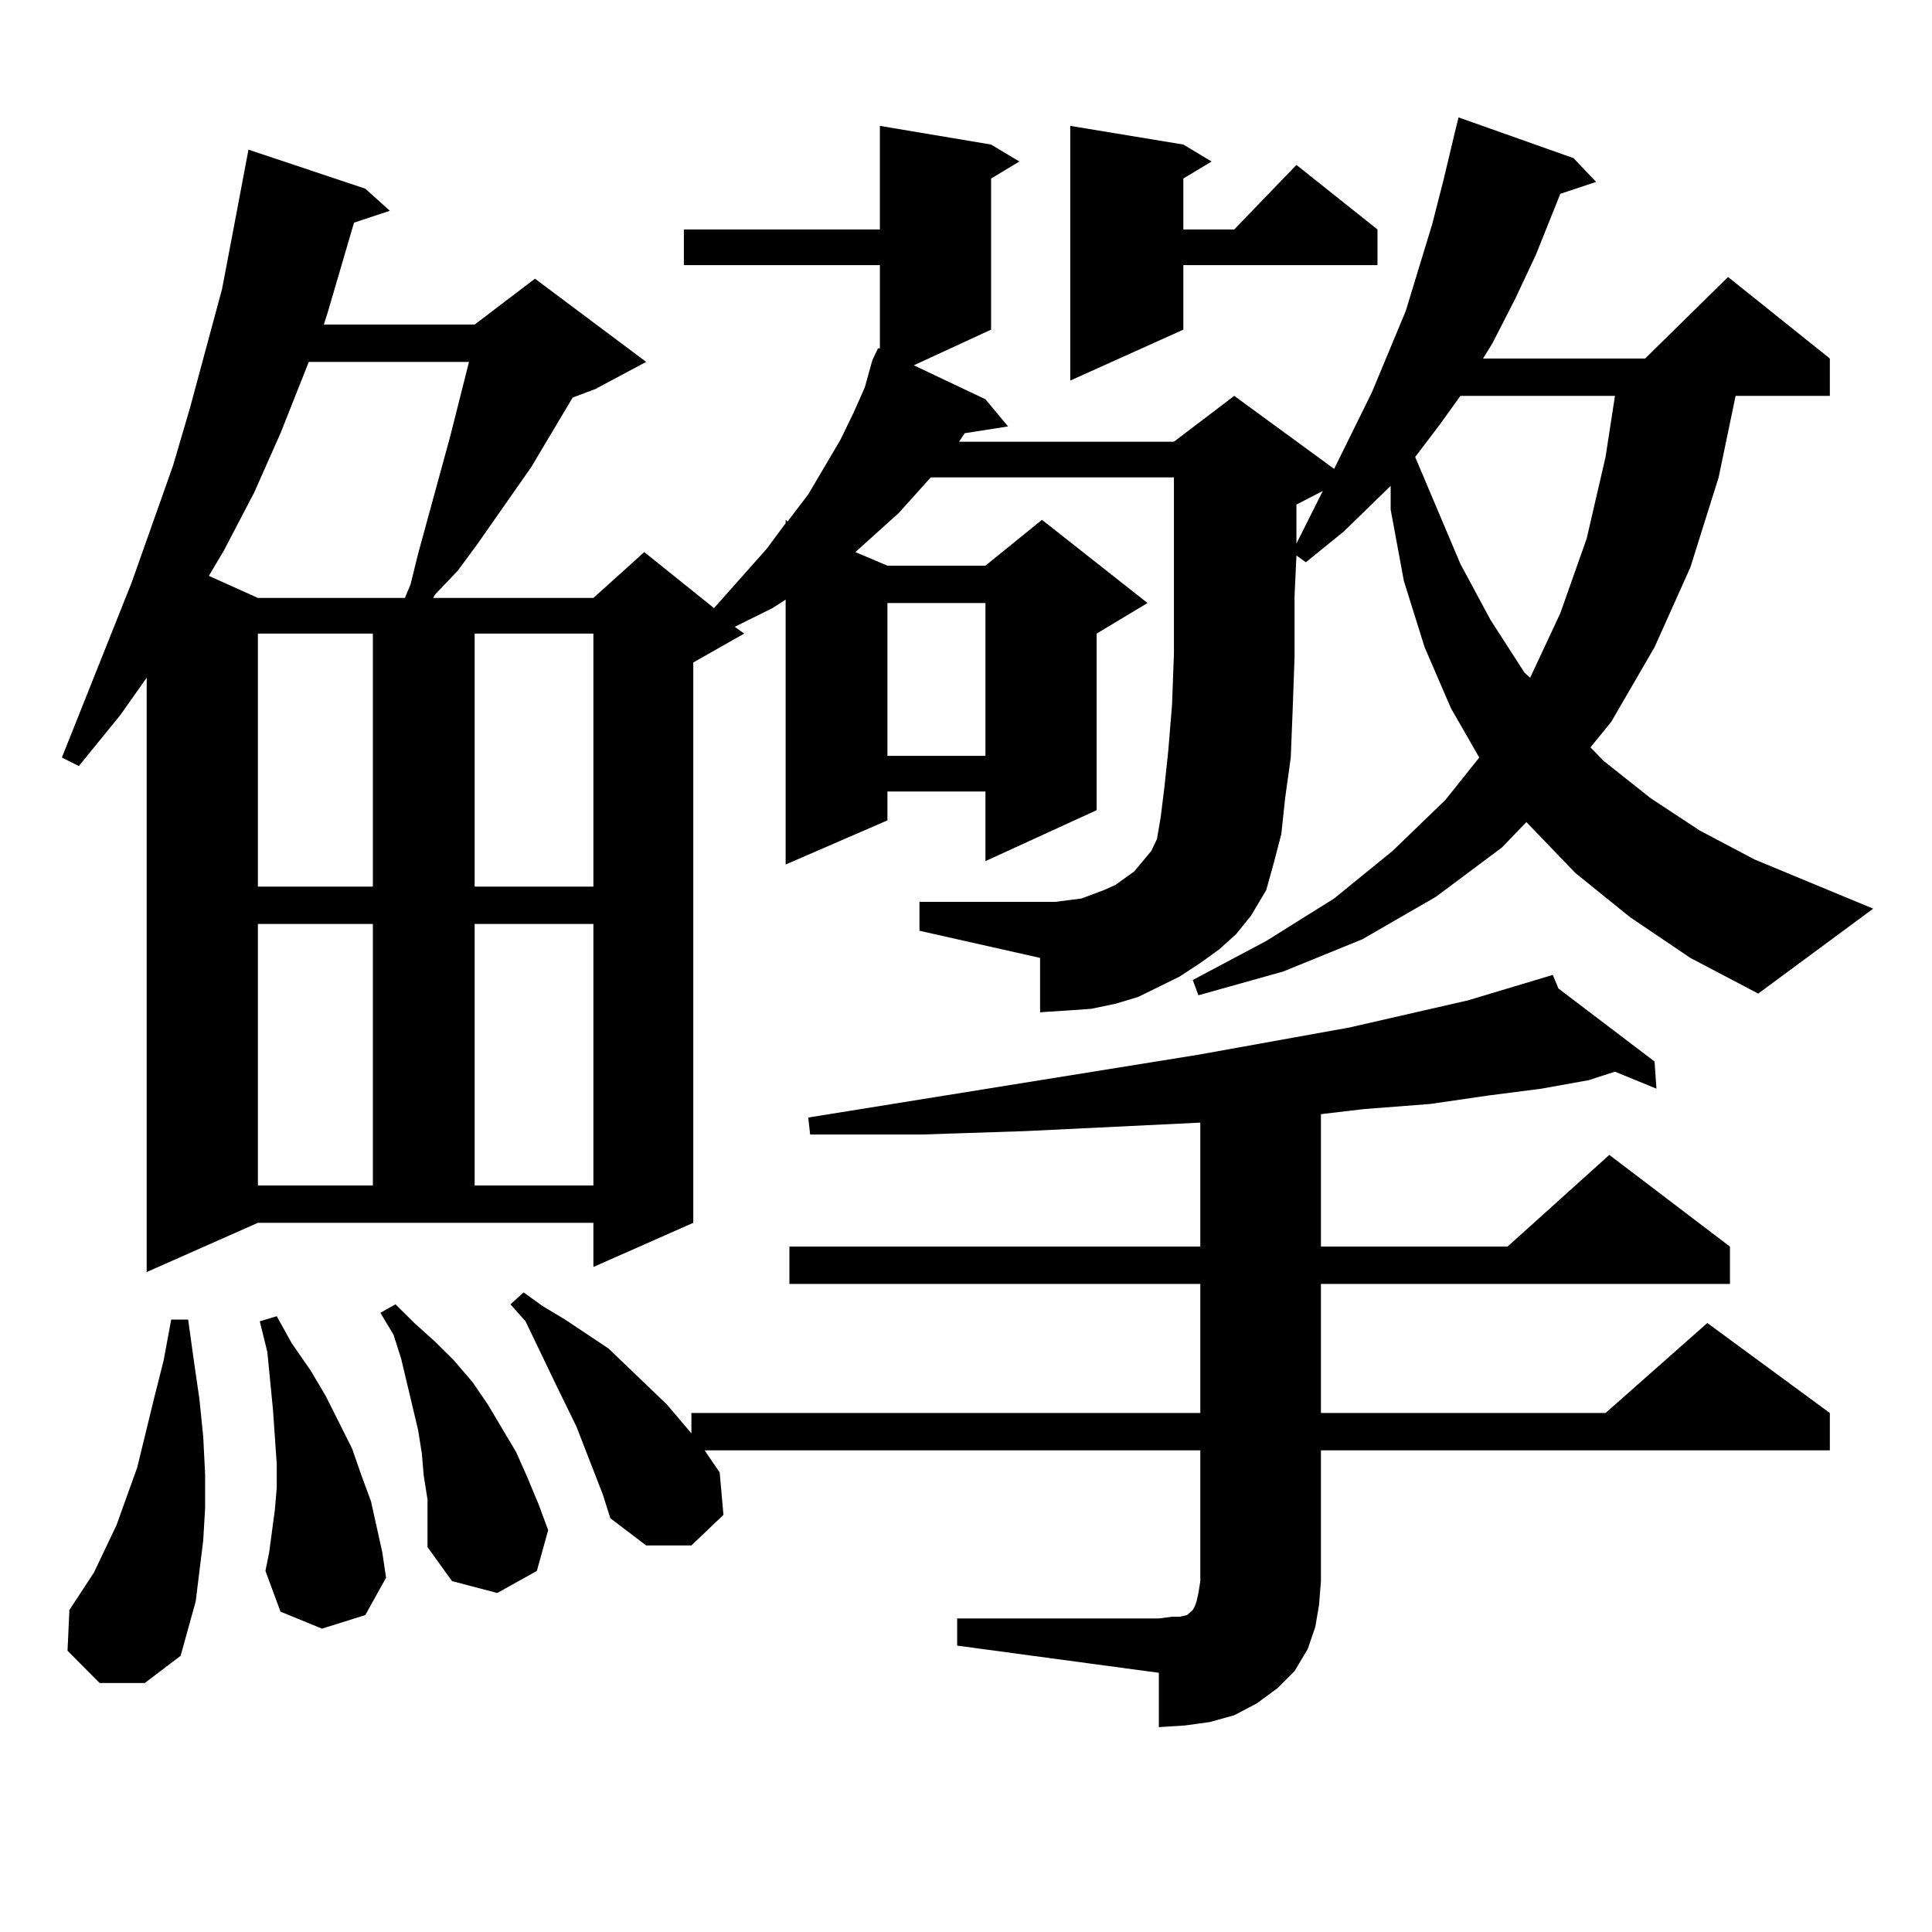 <?xml version="1.0" encoding="utf-8"?>
<!-- Generator: Adobe Illustrator 16.0.0, SVG Export Plug-In . SVG Version: 6.00 Build 0)  -->
<!DOCTYPE svg PUBLIC "-//W3C//DTD SVG 1.1//EN" "http://www.w3.org/Graphics/SVG/1.1/DTD/svg11.dtd">
<svg version="1.1" id="图层_1" xmlns="http://www.w3.org/2000/svg" xmlns:xlink="http://www.w3.org/1999/xlink" x="0px" y="0px"
	 width="1000px" height="1000px" viewBox="0 0 1000 1000" enable-background="new 0 0 1000 1000" xml:space="preserve">
<path d="M843.711,474.723l-28.292-22.852l-25.365-26.367l-12.683,13.184l-34.146,25.488l-38.048,21.973l-40.975,16.699
	l-43.901,12.305l-2.927-7.91l38.048-20.215l35.121-21.973l30.243-24.609l27.316-26.367l17.561-21.973l-14.634-25.488l-13.658-31.641
	l-10.731-34.277l-6.829-36.914V251.48l-24.39,23.73l-19.512,15.82l-4.878-3.516l-0.976,21.094v31.641l-0.976,27.246l-0.976,24.609
	l-2.927,21.094l-1.951,18.457l-3.902,14.941l-3.902,14.063l-7.805,13.184l-7.805,9.668l-8.78,7.91l-9.756,7.031l-10.731,7.031
	l-10.731,5.273l-10.731,5.273l-11.707,3.516l-12.683,2.637l-12.683,0.879l-13.658,0.879v-28.125l-62.438-14.063v-14.941h70.242
	l6.829-0.879l6.829-0.879l11.707-4.395l5.854-2.637l4.878-3.516l4.878-3.516l8.78-10.547l2.927-6.152l1.951-11.426l1.951-15.82
	l1.951-18.457l1.951-23.73l0.976-26.367v-29.883v-23.73v-37.793H481.769l-16.585,18.457l-14.634,13.184l-7.805,7.031l16.585,7.031
	h50.73l29.268-23.73l54.633,43.066l-26.341,15.82v91.406l-57.56,26.367v-36.035h-50.73v14.941l-52.682,22.852V310.367l-6.829,4.395
	l-19.512,9.668l4.878,3.516l-26.341,14.941v290.039l-51.706,22.852v-22.852H133.484l-57.56,25.488V350.797l-13.658,19.336
	L40.804,396.5l-8.78-4.395l36.097-90.527l21.463-60.645l8.78-29.883l16.585-61.523l5.854-30.762l7.805-41.309l60.486,20.215
	l12.683,11.426l-18.536,6.152l-13.658,46.582l-1.951,6.152h78.047l31.219-23.73l57.56,43.066l-26.341,14.063l-11.707,4.395
	l-21.463,36.035l-28.292,40.43l-9.756,13.184l-11.707,12.305l-0.976,1.758h82.925l26.341-23.73l36.097,29.004L396.893,284
	l9.756-13.184v-1.758l0.976,0.879l10.731-14.063l16.585-28.125l6.829-14.063l5.854-13.184l3.902-14.063l2.927-6.152h0.976v-43.066
	H353.967v-18.457h101.461V65.152l57.56,9.668l14.634,8.789l-14.634,8.789v78.223l-39.999,18.457l37.072,17.578l11.707,14.063
	l-22.438,3.516l-2.927,4.395h111.217l31.219-23.73l51.706,37.793l19.512-39.551l17.561-42.188l13.658-44.824l5.854-22.852
	l5.854-24.609l1.951-7.91l59.511,21.094l11.707,12.305l-18.536,6.152l-12.683,31.641L784.2,154.801l-11.707,22.852l-4.878,7.91h83.9
	l42.926-42.188l52.682,42.188v19.336h-48.779l-8.78,42.188l-14.634,46.582l-18.536,41.309l-22.438,38.672l-10.731,13.184
	l6.829,7.031l24.39,19.336l25.365,16.699L908.1,444.84l61.462,25.488l-59.511,43.945l-35.121-18.457L843.711,474.723z
	 M51.535,871.109L34.95,854.41l0.976-21.094l12.683-19.336l11.707-24.609l10.731-29.883l8.78-36.035l4.878-19.336l3.902-21.094h8.78
	l2.927,21.094l2.927,20.215l1.951,19.336l0.976,19.336v17.578l-0.976,16.699l-3.902,31.641l-3.902,14.063l-3.902,14.063
	l-18.536,14.063H51.535z M159.825,187.32l-14.634,36.914l-13.658,30.762l-15.609,29.883l-7.805,13.184l25.365,11.426h76.096
	l2.927-7.031l3.902-15.82l16.585-60.645l9.756-38.672H159.825z M133.484,327.945v130.957h59.511V327.945H133.484z M133.484,478.238
	V613.59h59.511V478.238H133.484z M166.654,842.984l-21.463-8.789l-7.805-21.094l1.951-9.668l2.927-21.973l0.976-11.426V757.73
	l-0.976-14.063l-0.976-14.063l-2.927-29.883l-3.902-15.82l8.78-2.637l7.805,14.063l9.756,14.063l7.805,13.184l13.658,27.246
	l4.878,14.063l4.878,13.184l2.927,13.184l2.927,13.184l1.951,13.184l-10.731,19.336L166.654,842.984z M221.287,776.188
	l-1.951-12.305l-0.976-11.426l-1.951-12.305l-8.78-36.914l-3.902-12.305l-6.829-11.426l7.805-4.395l9.756,9.668l10.731,9.668
	l9.756,9.668l9.756,11.426l7.805,11.426l14.634,24.609l5.854,13.184l5.854,14.063l4.878,13.184l-5.854,21.094l-20.487,11.426
	l-23.414-6.152l-12.683-17.578v-12.305V776.188z M245.677,327.945v130.957h61.462V327.945H245.677z M245.677,478.238V613.59h61.462
	V478.238H245.677z M495.427,837.711h104.388l6.829-0.879h3.902l3.902-0.879l0.976-0.879l0.976-0.879l0.976-0.879l0.976-1.758
	l0.976-2.637l0.976-4.395l0.976-6.152v-67.676H364.698l7.805,11.426l1.951,21.973l-16.585,15.82h-23.414l-18.536-14.063
	l-3.902-12.305l-13.658-35.156l-10.731-21.973l-15.609-32.52l-7.805-8.789l6.829-6.152l9.756,7.031l11.707,7.031l22.438,14.941
	l30.243,29.004l12.683,14.941v-10.547h263.408v-66.797H408.6V645.23h212.678v-64.16l-90.729,4.395l-53.657,1.758h-57.56
	l-0.976-8.789l201.946-32.52l78.047-14.063l61.462-14.063l23.414-7.031l20.487-6.152l2.927,7.031l49.755,37.793l0.976,14.063
	l-21.463-8.789l-13.658,4.395l-24.39,4.395l-27.316,3.516l-30.243,4.395l-34.146,2.637l-22.438,2.637v68.555h96.583l52.682-47.461
	l62.438,47.461v19.336H683.715v66.797h147.313l52.682-46.582l63.413,46.582v19.336H683.715v67.676l-0.976,12.305l-1.951,11.426
	l-3.902,11.426l-6.829,11.426l-8.78,8.789l-10.731,7.91l-11.707,6.152l-12.683,3.516l-12.683,1.758l-13.658,0.879v-28.125
	l-104.388-14.063V837.711z M459.33,312.125v79.102h50.73v-79.102H459.33z M612.497,74.82l14.634,8.789l-14.634,8.789v26.367h26.341
	l32.194-33.398l41.95,33.398v18.457H612.497v33.398l-58.535,26.367V65.152L612.497,74.82z M671.032,261.148v14.063v6.152
	l13.658-27.246L671.032,261.148z M755.908,204.898l-10.731,14.941l-12.683,16.699l23.414,55.371l15.609,29.004l17.561,27.246
	l2.927,2.637l15.609-33.398l13.658-38.672l9.756-42.188l4.878-31.641H755.908z"/>
</svg>
